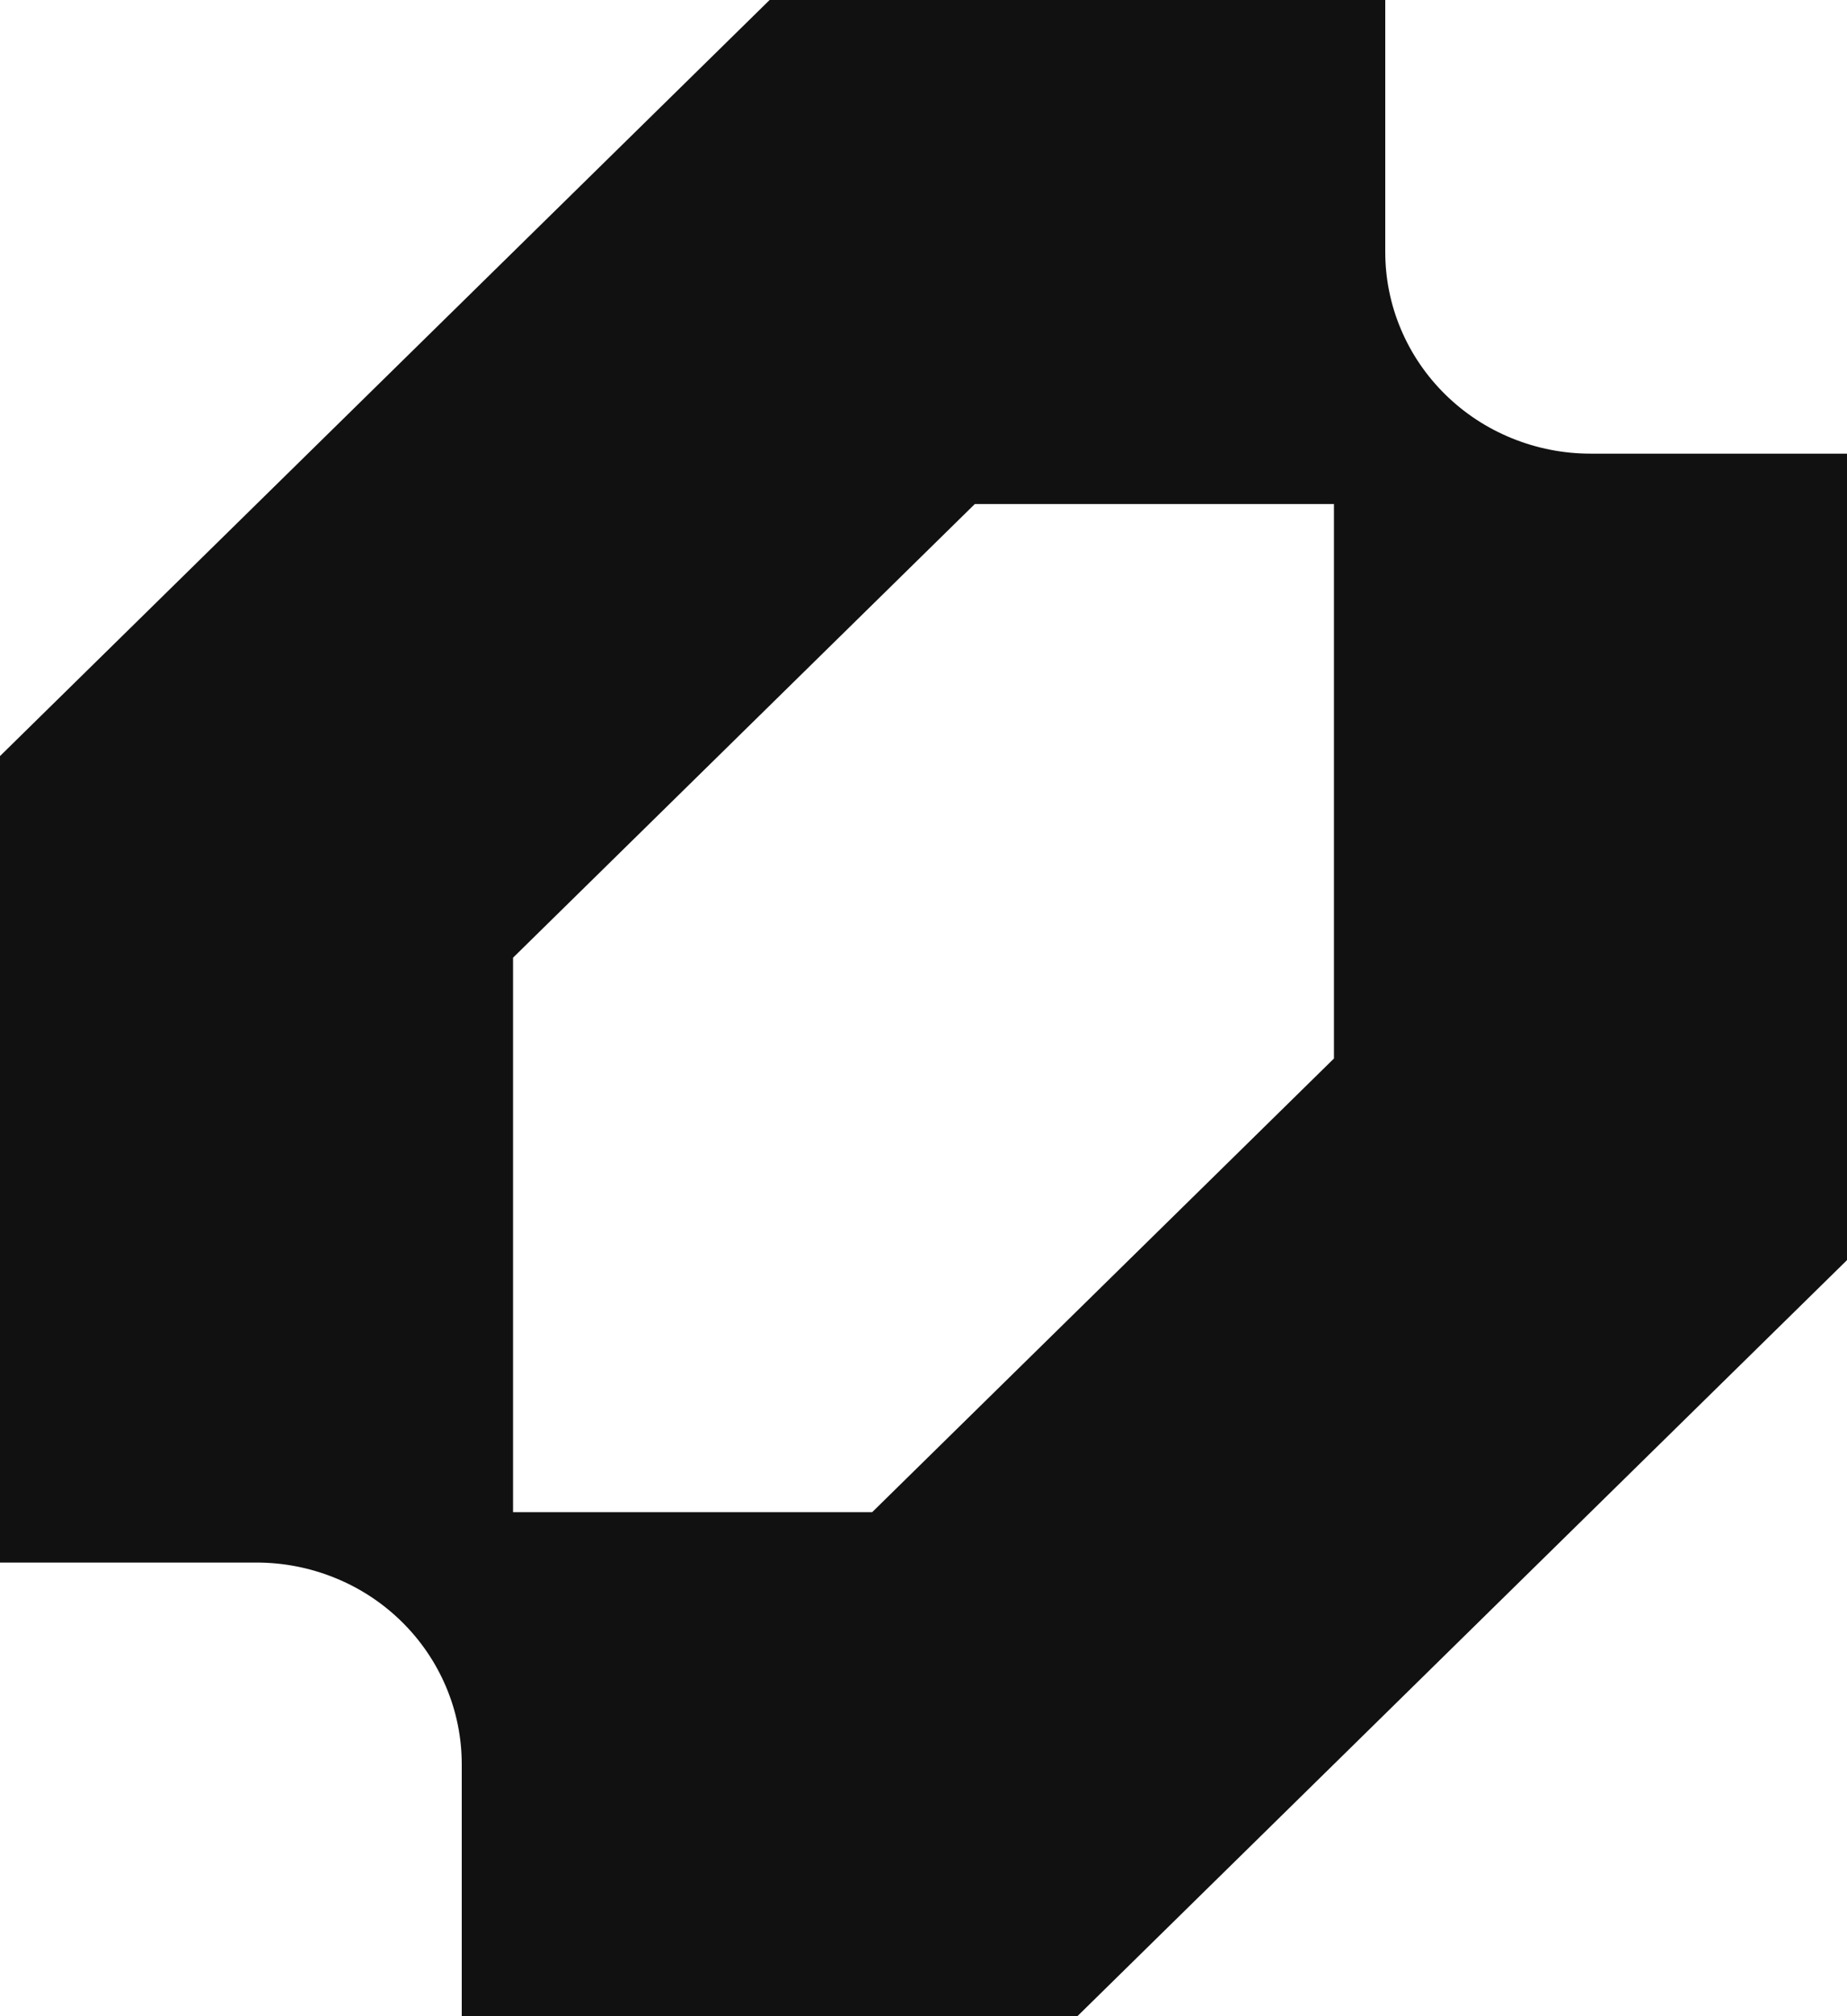 <svg xmlns="http://www.w3.org/2000/svg" width="22" height="24" viewBox="0 0 22 24" fill="none">
    <path fill-rule="evenodd" clip-rule="evenodd" d="M0 9V18.6H3.056C3.377 18.6 3.694 18.662 3.991 18.783C4.288 18.903 4.557 19.08 4.784 19.303C5.011 19.526 5.191 19.79 5.314 20.082C5.437 20.373 5.5 20.685 5.5 21V24H12.833L22 15V5.4H18.944C18.623 5.4 18.306 5.338 18.009 5.217C17.712 5.097 17.443 4.92 17.216 4.697C16.989 4.474 16.809 4.21 16.686 3.918C16.563 3.627 16.5 3.315 16.5 3V0H9.167L0 9ZM10.389 18H6.111V11.4L11.611 6H15.889V12.6L10.389 18Z" fill="#111111"/>
  </svg>